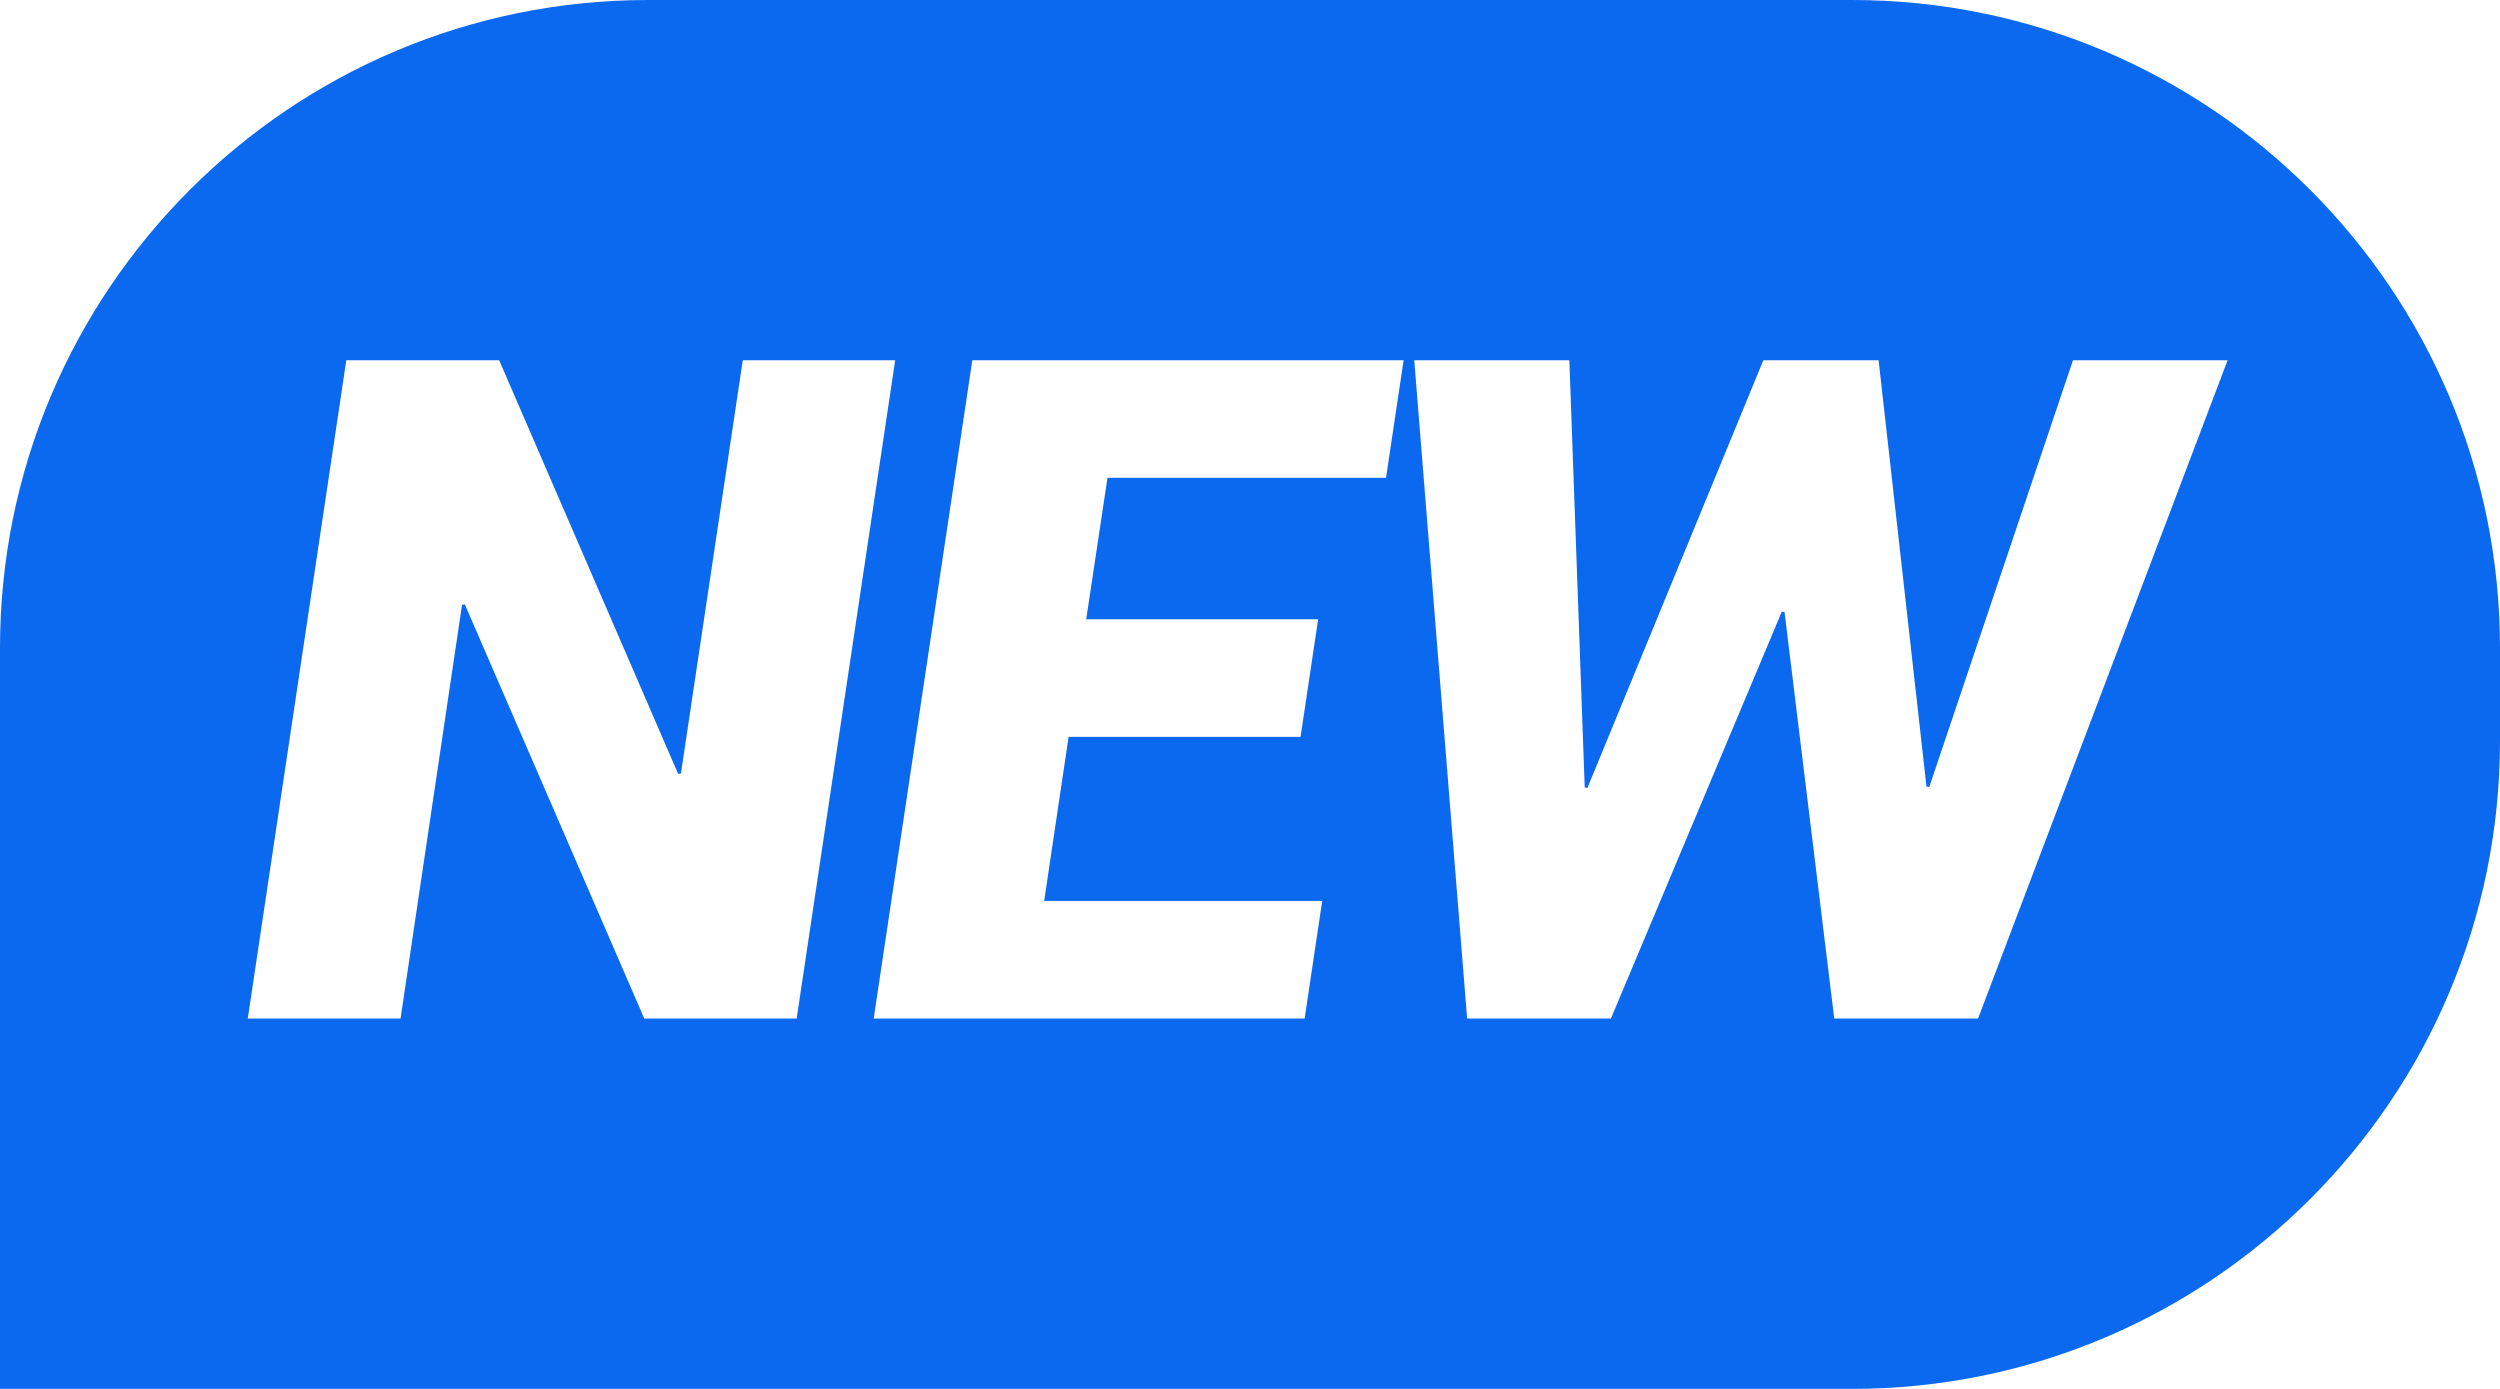 <?xml version="1.0" encoding="UTF-8"?>
<svg width="27px" height="15px" viewBox="0 0 27 15" version="1.1" xmlns="http://www.w3.org/2000/svg" xmlns:xlink="http://www.w3.org/1999/xlink">
    <!-- Generator: Sketch 54.1 (76490) - https://sketchapp.com -->
    <title>ic_date_new</title>

    <g id="数据（简化版）" stroke="none" stroke-width="1" fill="none" fill-rule="evenodd">
        <g id="数据首页" transform="translate(-601, -340)" fill="#0B69EF">
            <path d="M608,340 L621,340 C624.866,340 628,343.134 628,347 L628,348 C628,351.866 624.866,355 621,355 L601,355 L601,347 C601,343.134 604.134,340 608,340 Z M609.604,351 L610.668,343.891 L609.022,343.891 L608.354,348.354 L608.324,348.358 L606.391,343.891 L604.74,343.891 L603.676,351 L605.326,351 L605.99,346.532 L606.02,346.527 L607.958,351 L609.604,351 Z M615.046,347.958 L615.236,346.688 L612.731,346.688 L612.961,345.16 L615.969,345.16 L616.159,343.891 L611.501,343.891 L610.436,351 L615.09,351 L615.28,349.73 L612.277,349.73 L612.541,347.958 L615.046,347.958 Z M621.806,348.495 L621.289,343.891 L620.044,343.891 L618.144,348.51 L618.115,348.505 L617.949,343.891 L616.274,343.891 L616.845,351 L618.398,351 L620.244,346.605 L620.273,346.61 L620.81,351 L622.363,351 L625.058,343.891 L623.388,343.891 L621.836,348.5 L621.806,348.495 Z" id="ic_date_new"></path>
        </g>
    </g>
</svg>
